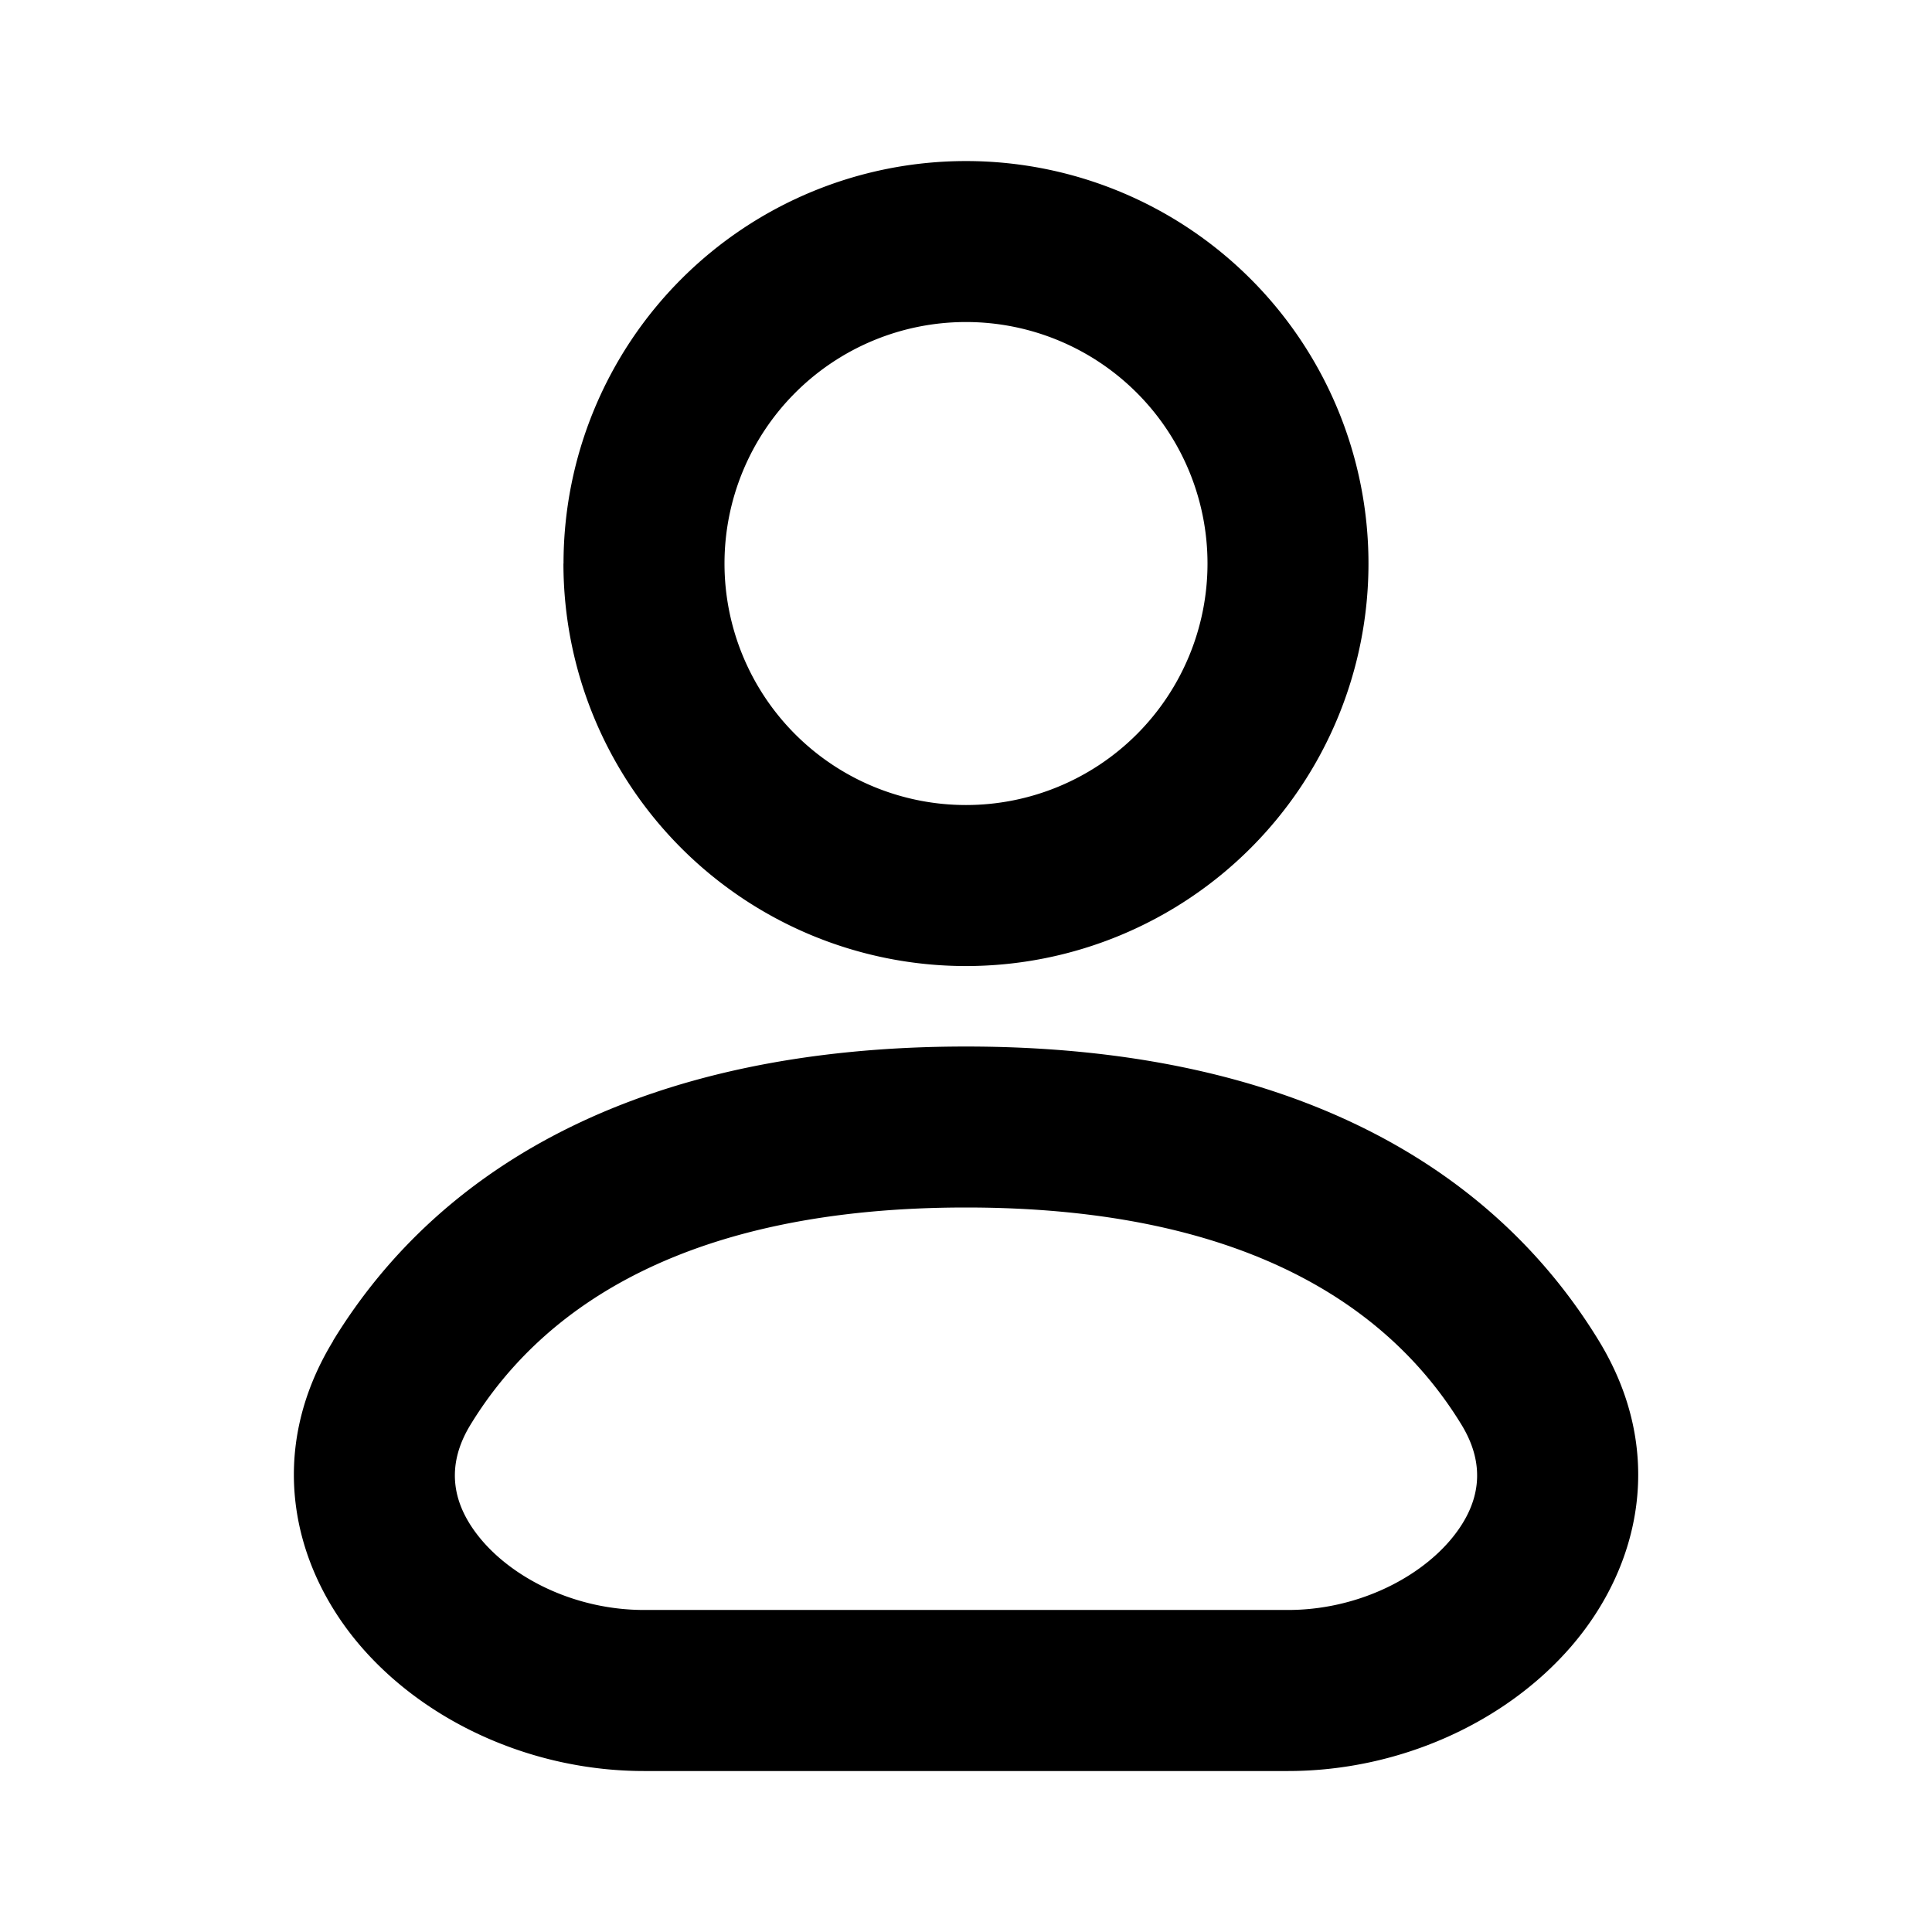 <svg width="22" height="22" fill="none" xmlns="http://www.w3.org/2000/svg"><path fill-rule="evenodd" clip-rule="evenodd" d="M11 3.667a2.75 2.75 0 100 5.5 2.75 2.75 0 000-5.5zm-4.583 2.75a4.583 4.583 0 119.166 0 4.583 4.583 0 01-9.167 0zM11 13.75c-3.156 0-4.814 1.118-5.642 2.473-.288.471-.216.916.136 1.325.384.445 1.077.785 1.84.785h7.333c.762 0 1.455-.34 1.839-.785.352-.409.424-.854.136-1.325-.828-1.355-2.486-2.473-5.642-2.473zm-7.207 1.517c1.237-2.025 3.574-3.35 7.207-3.35s5.97 1.325 7.206 3.35c.768 1.257.474 2.564-.31 3.476-.753.875-1.966 1.424-3.23 1.424H7.334c-1.263 0-2.476-.549-3.229-1.424-.784-.912-1.078-2.22-.31-3.476z" fill="#000"/></svg>